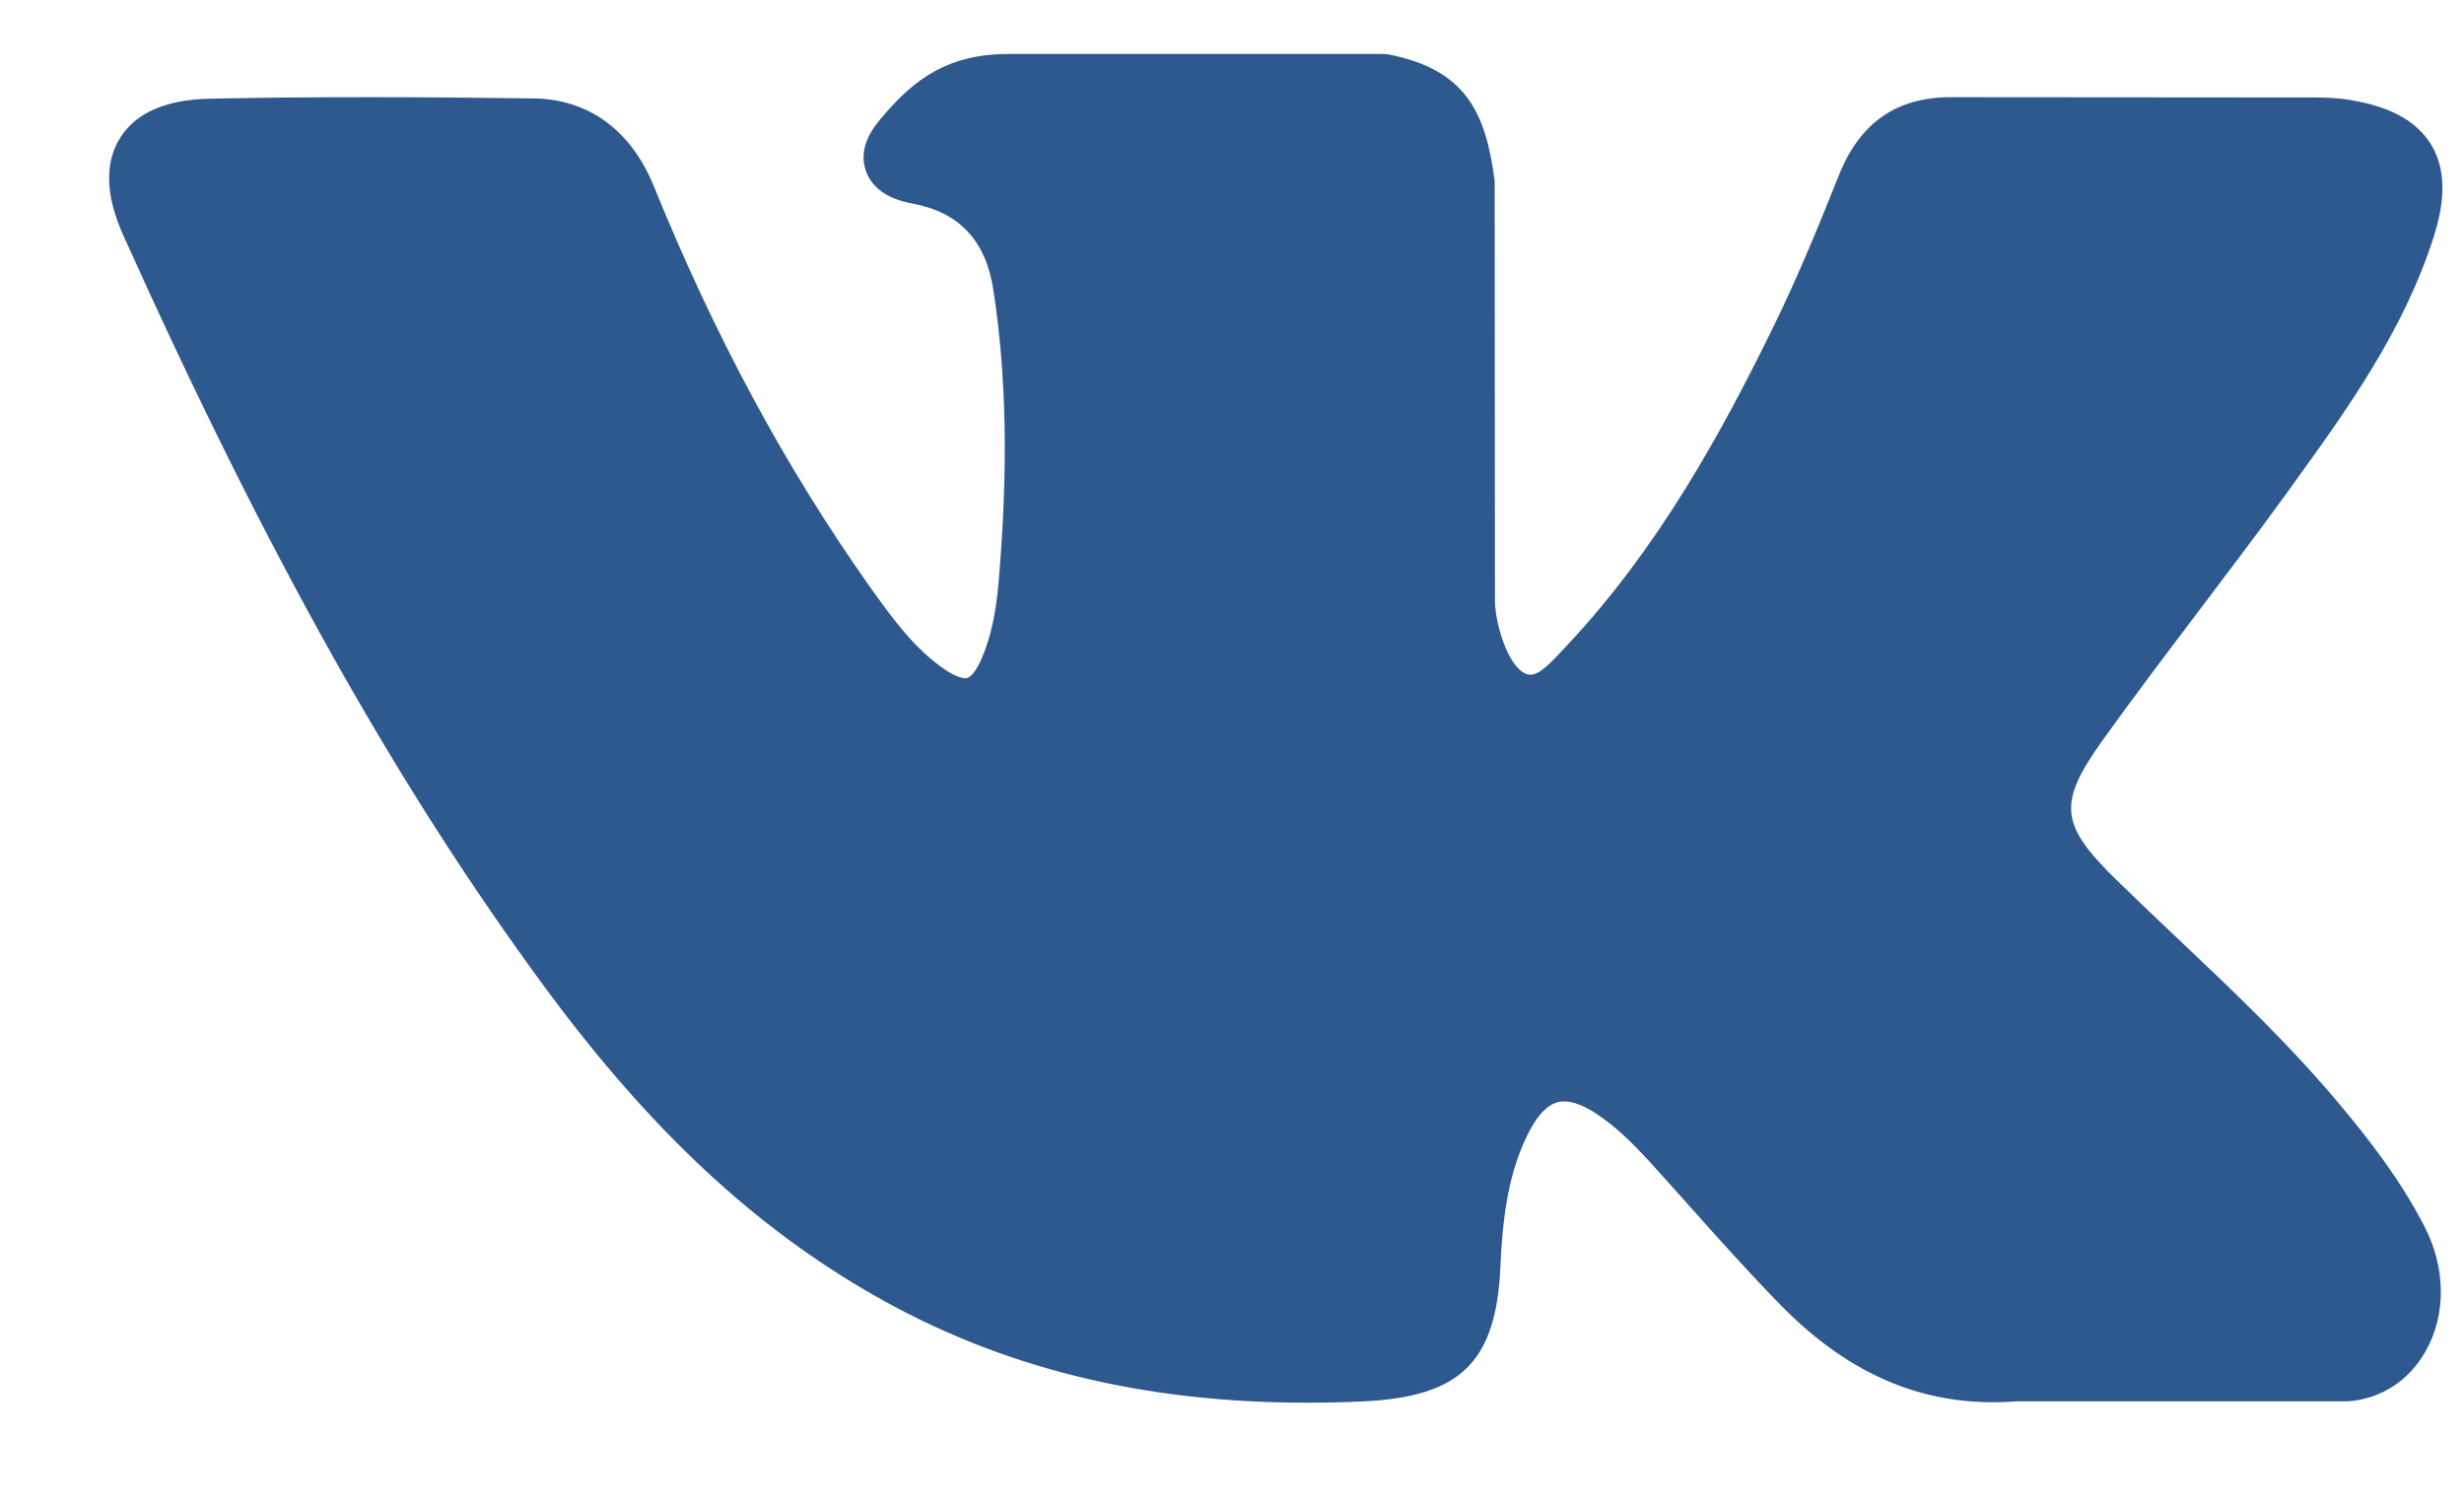 <svg width="18" height="11" viewBox="0 0 18 11" fill="none" xmlns="http://www.w3.org/2000/svg">
<path d="M17.101 8.079C16.73 7.633 16.308 7.234 15.9 6.848C15.755 6.711 15.606 6.569 15.461 6.428C15.046 6.022 15.031 5.869 15.36 5.408C15.587 5.091 15.828 4.773 16.061 4.465C16.272 4.186 16.491 3.897 16.701 3.608L16.744 3.548C17.144 2.994 17.558 2.421 17.779 1.73C17.836 1.547 17.896 1.279 17.759 1.055C17.621 0.83 17.355 0.762 17.166 0.73C17.073 0.714 16.98 0.712 16.895 0.712L14.272 0.71L14.25 0.71C13.854 0.71 13.586 0.897 13.433 1.281C13.287 1.649 13.126 2.04 12.943 2.412C12.579 3.153 12.115 4.006 11.445 4.717L11.417 4.747C11.338 4.833 11.248 4.929 11.182 4.929C11.172 4.929 11.161 4.927 11.149 4.923C11.01 4.869 10.917 4.533 10.921 4.377C10.921 4.374 10.921 4.372 10.921 4.37L10.919 1.339C10.919 1.328 10.919 1.318 10.917 1.307C10.851 0.815 10.703 0.508 10.145 0.398C10.13 0.395 10.114 0.394 10.099 0.394H7.372C6.928 0.394 6.683 0.575 6.453 0.845C6.391 0.917 6.261 1.068 6.326 1.25C6.391 1.435 6.602 1.475 6.67 1.488C7.012 1.553 7.204 1.761 7.258 2.126C7.354 2.759 7.365 3.435 7.295 4.253C7.276 4.48 7.237 4.656 7.173 4.806C7.159 4.841 7.106 4.955 7.053 4.955C7.036 4.955 6.987 4.949 6.897 4.887C6.686 4.742 6.531 4.535 6.35 4.28C5.737 3.412 5.221 2.456 4.775 1.357C4.61 0.953 4.301 0.726 3.905 0.719C3.469 0.713 3.075 0.71 2.698 0.71C2.287 0.71 1.906 0.713 1.534 0.721C1.215 0.727 0.995 0.822 0.879 1.005C0.763 1.188 0.77 1.429 0.901 1.72C1.951 4.053 2.902 5.749 3.986 7.22C4.746 8.25 5.508 8.962 6.384 9.462C7.307 9.99 8.342 10.247 9.547 10.247C9.683 10.247 9.824 10.244 9.967 10.237C10.667 10.203 10.927 9.949 10.96 9.268C10.975 8.919 11.013 8.554 11.184 8.242C11.293 8.046 11.393 8.046 11.427 8.046C11.49 8.046 11.569 8.076 11.654 8.131C11.807 8.23 11.937 8.363 12.045 8.48C12.145 8.59 12.245 8.702 12.345 8.814C12.56 9.055 12.783 9.304 13.015 9.541C13.525 10.059 14.086 10.287 14.73 10.237H17.134C17.14 10.237 17.145 10.237 17.15 10.237C17.39 10.221 17.597 10.088 17.719 9.872C17.871 9.605 17.868 9.263 17.711 8.959C17.534 8.615 17.303 8.321 17.101 8.079Z" fill="#2E598F"/>
</svg>
